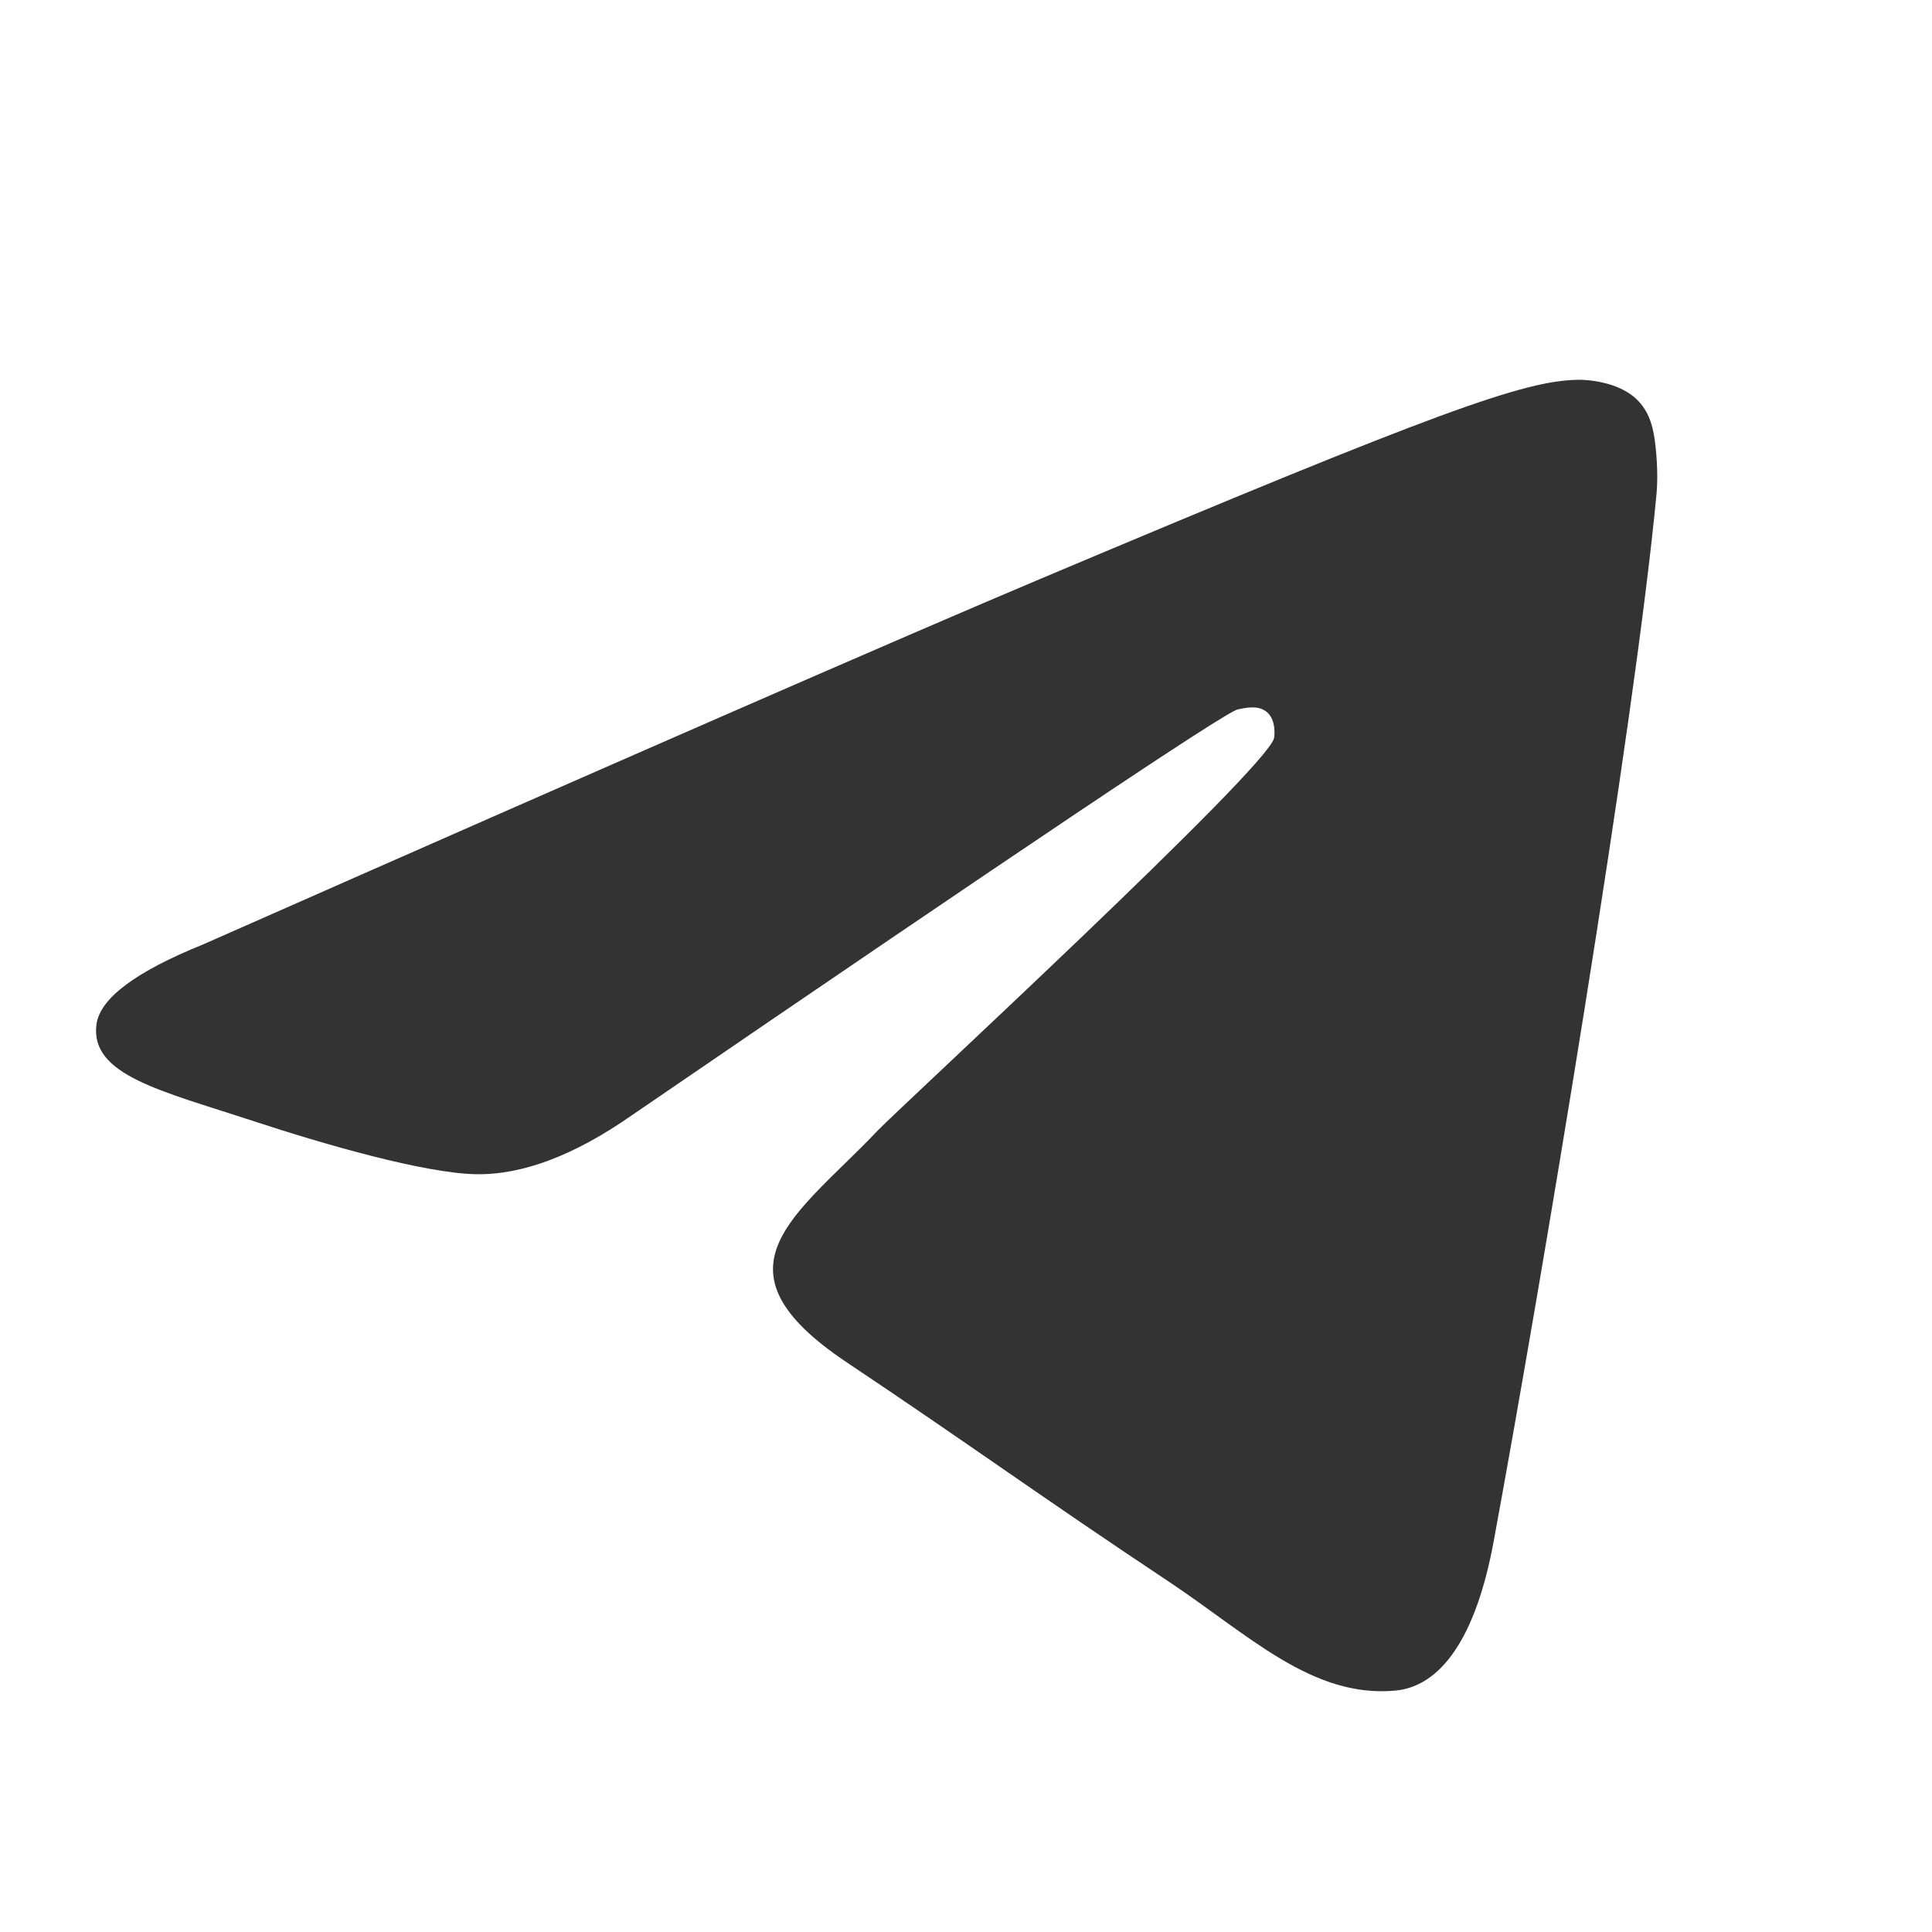 <svg width="21" height="21" viewBox="0 0 21 21" fill="none" xmlns="http://www.w3.org/2000/svg">
<path fill-rule="evenodd" clip-rule="evenodd" d="M2.211 10.264C6.766 8.253 9.803 6.927 11.323 6.286C15.663 4.456 16.564 4.139 17.152 4.128C17.282 4.126 17.571 4.158 17.758 4.312C17.916 4.442 17.959 4.618 17.98 4.741C18.001 4.864 18.027 5.145 18.006 5.365C17.771 7.869 16.753 13.947 16.236 16.752C16.017 17.939 15.586 18.337 15.168 18.376C14.261 18.46 13.572 17.768 12.693 17.184C11.317 16.27 10.54 15.701 9.205 14.809C7.663 13.779 8.663 13.213 9.542 12.287C9.772 12.045 13.77 8.359 13.848 8.024C13.857 7.982 13.866 7.827 13.775 7.744C13.684 7.662 13.549 7.69 13.451 7.712C13.313 7.744 11.116 9.216 6.86 12.128C6.237 12.562 5.672 12.774 5.166 12.763C4.608 12.75 3.535 12.443 2.737 12.18C1.758 11.858 0.98 11.687 1.048 11.139C1.083 10.854 1.471 10.563 2.211 10.264Z" fill="#333333"/>
</svg>
